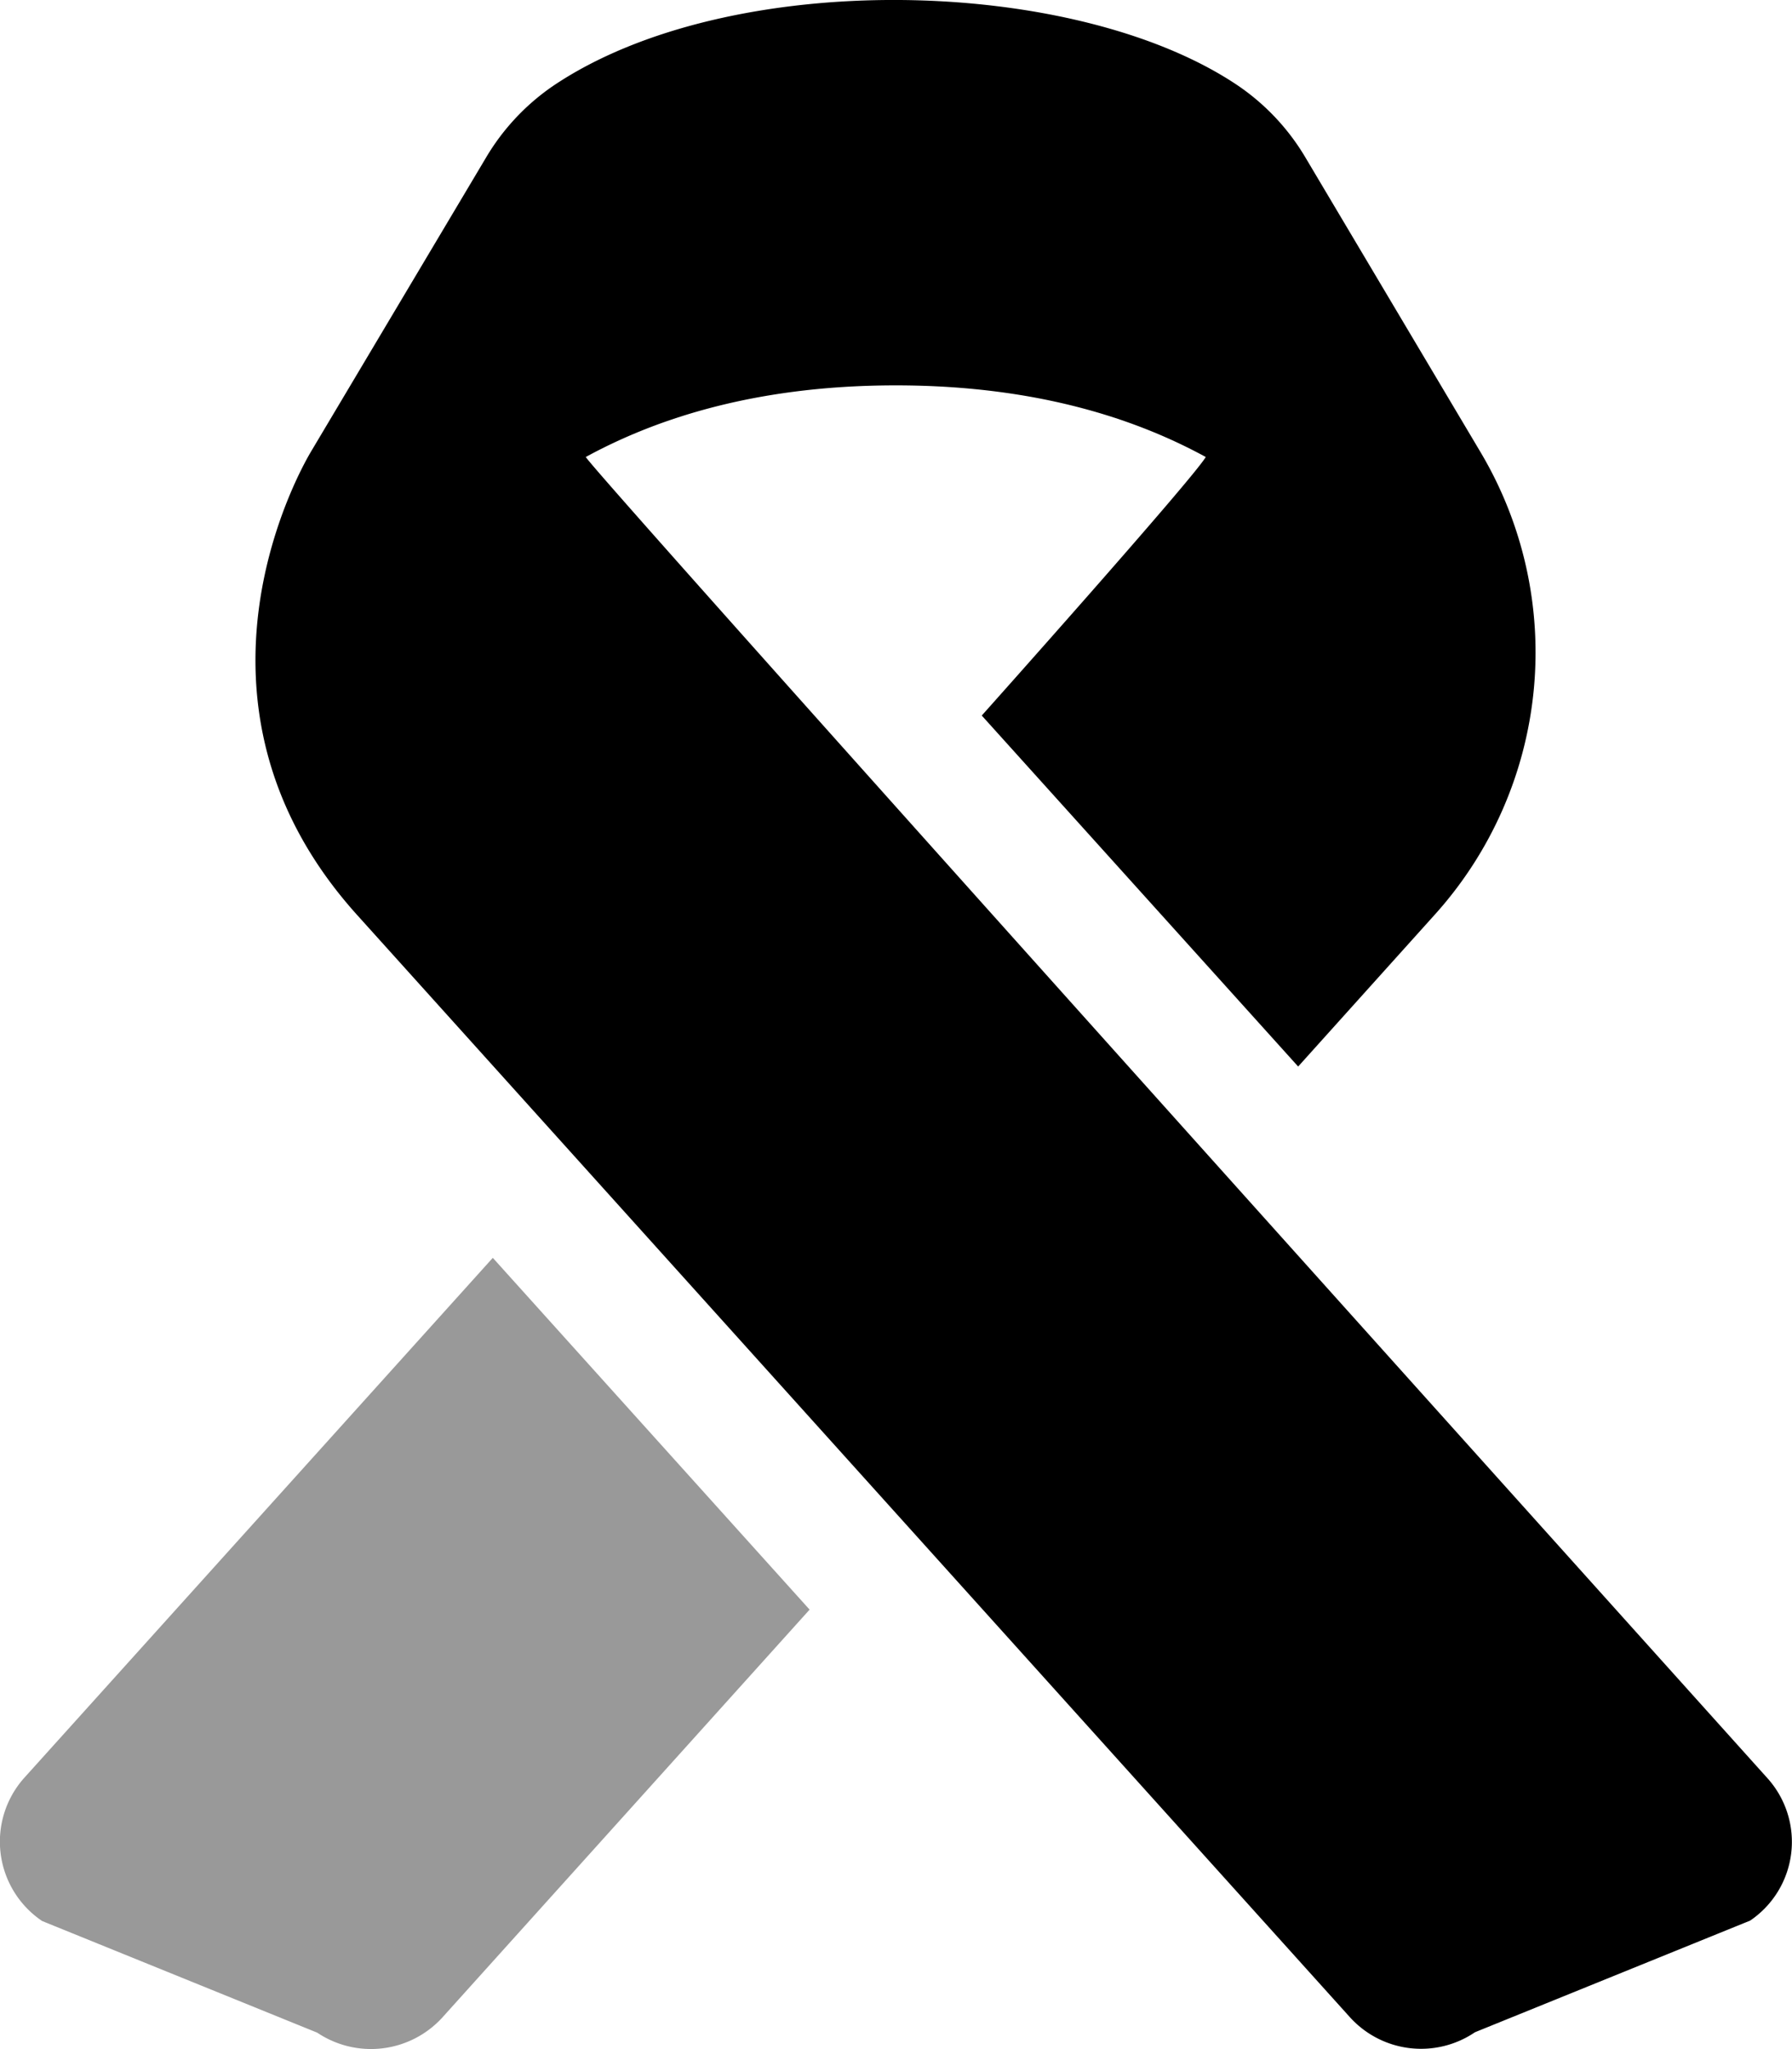 <svg xmlns="http://www.w3.org/2000/svg" viewBox="0 0 448 512"><!-- Font Awesome Pro 5.15.1 by @fontawesome - https://fontawesome.com License - https://fontawesome.com/license (Commercial License) --><defs><style>.fa-secondary{opacity:.4}</style></defs><path d="M6 444.29l117.2-130 79.2 87.9-91.8 101.9a24.15 24.15 0 0 1-31.3 3.8L10.54 480A23.91 23.91 0 0 1 6 444.29z" class="fa-secondary"/><path d="M89.34 228.69c-48.6-53.8-13-113.5-11.5-116l43.6-73.2a56.71 56.71 0 0 1 16.8-18c44-29.7 130.7-27.6 171.4 0a56.71 56.71 0 0 1 16.8 18l43.7 73.5a97.84 97.84 0 0 1-11.4 115.5l-34.2 38-79.1-87.7s52.7-59 56-64.6c-15.4-8.4-40.2-17.9-77.5-17.9s-62.1 9.5-77.5 17.9c3.4 5.5 295.4 330.1 295.4 330.1a23.76 23.76 0 0 1-4.3 35.6l-68.8 27.9a24 24 0 0 1-31.3-3.8z" class="fa-primary"/></svg>